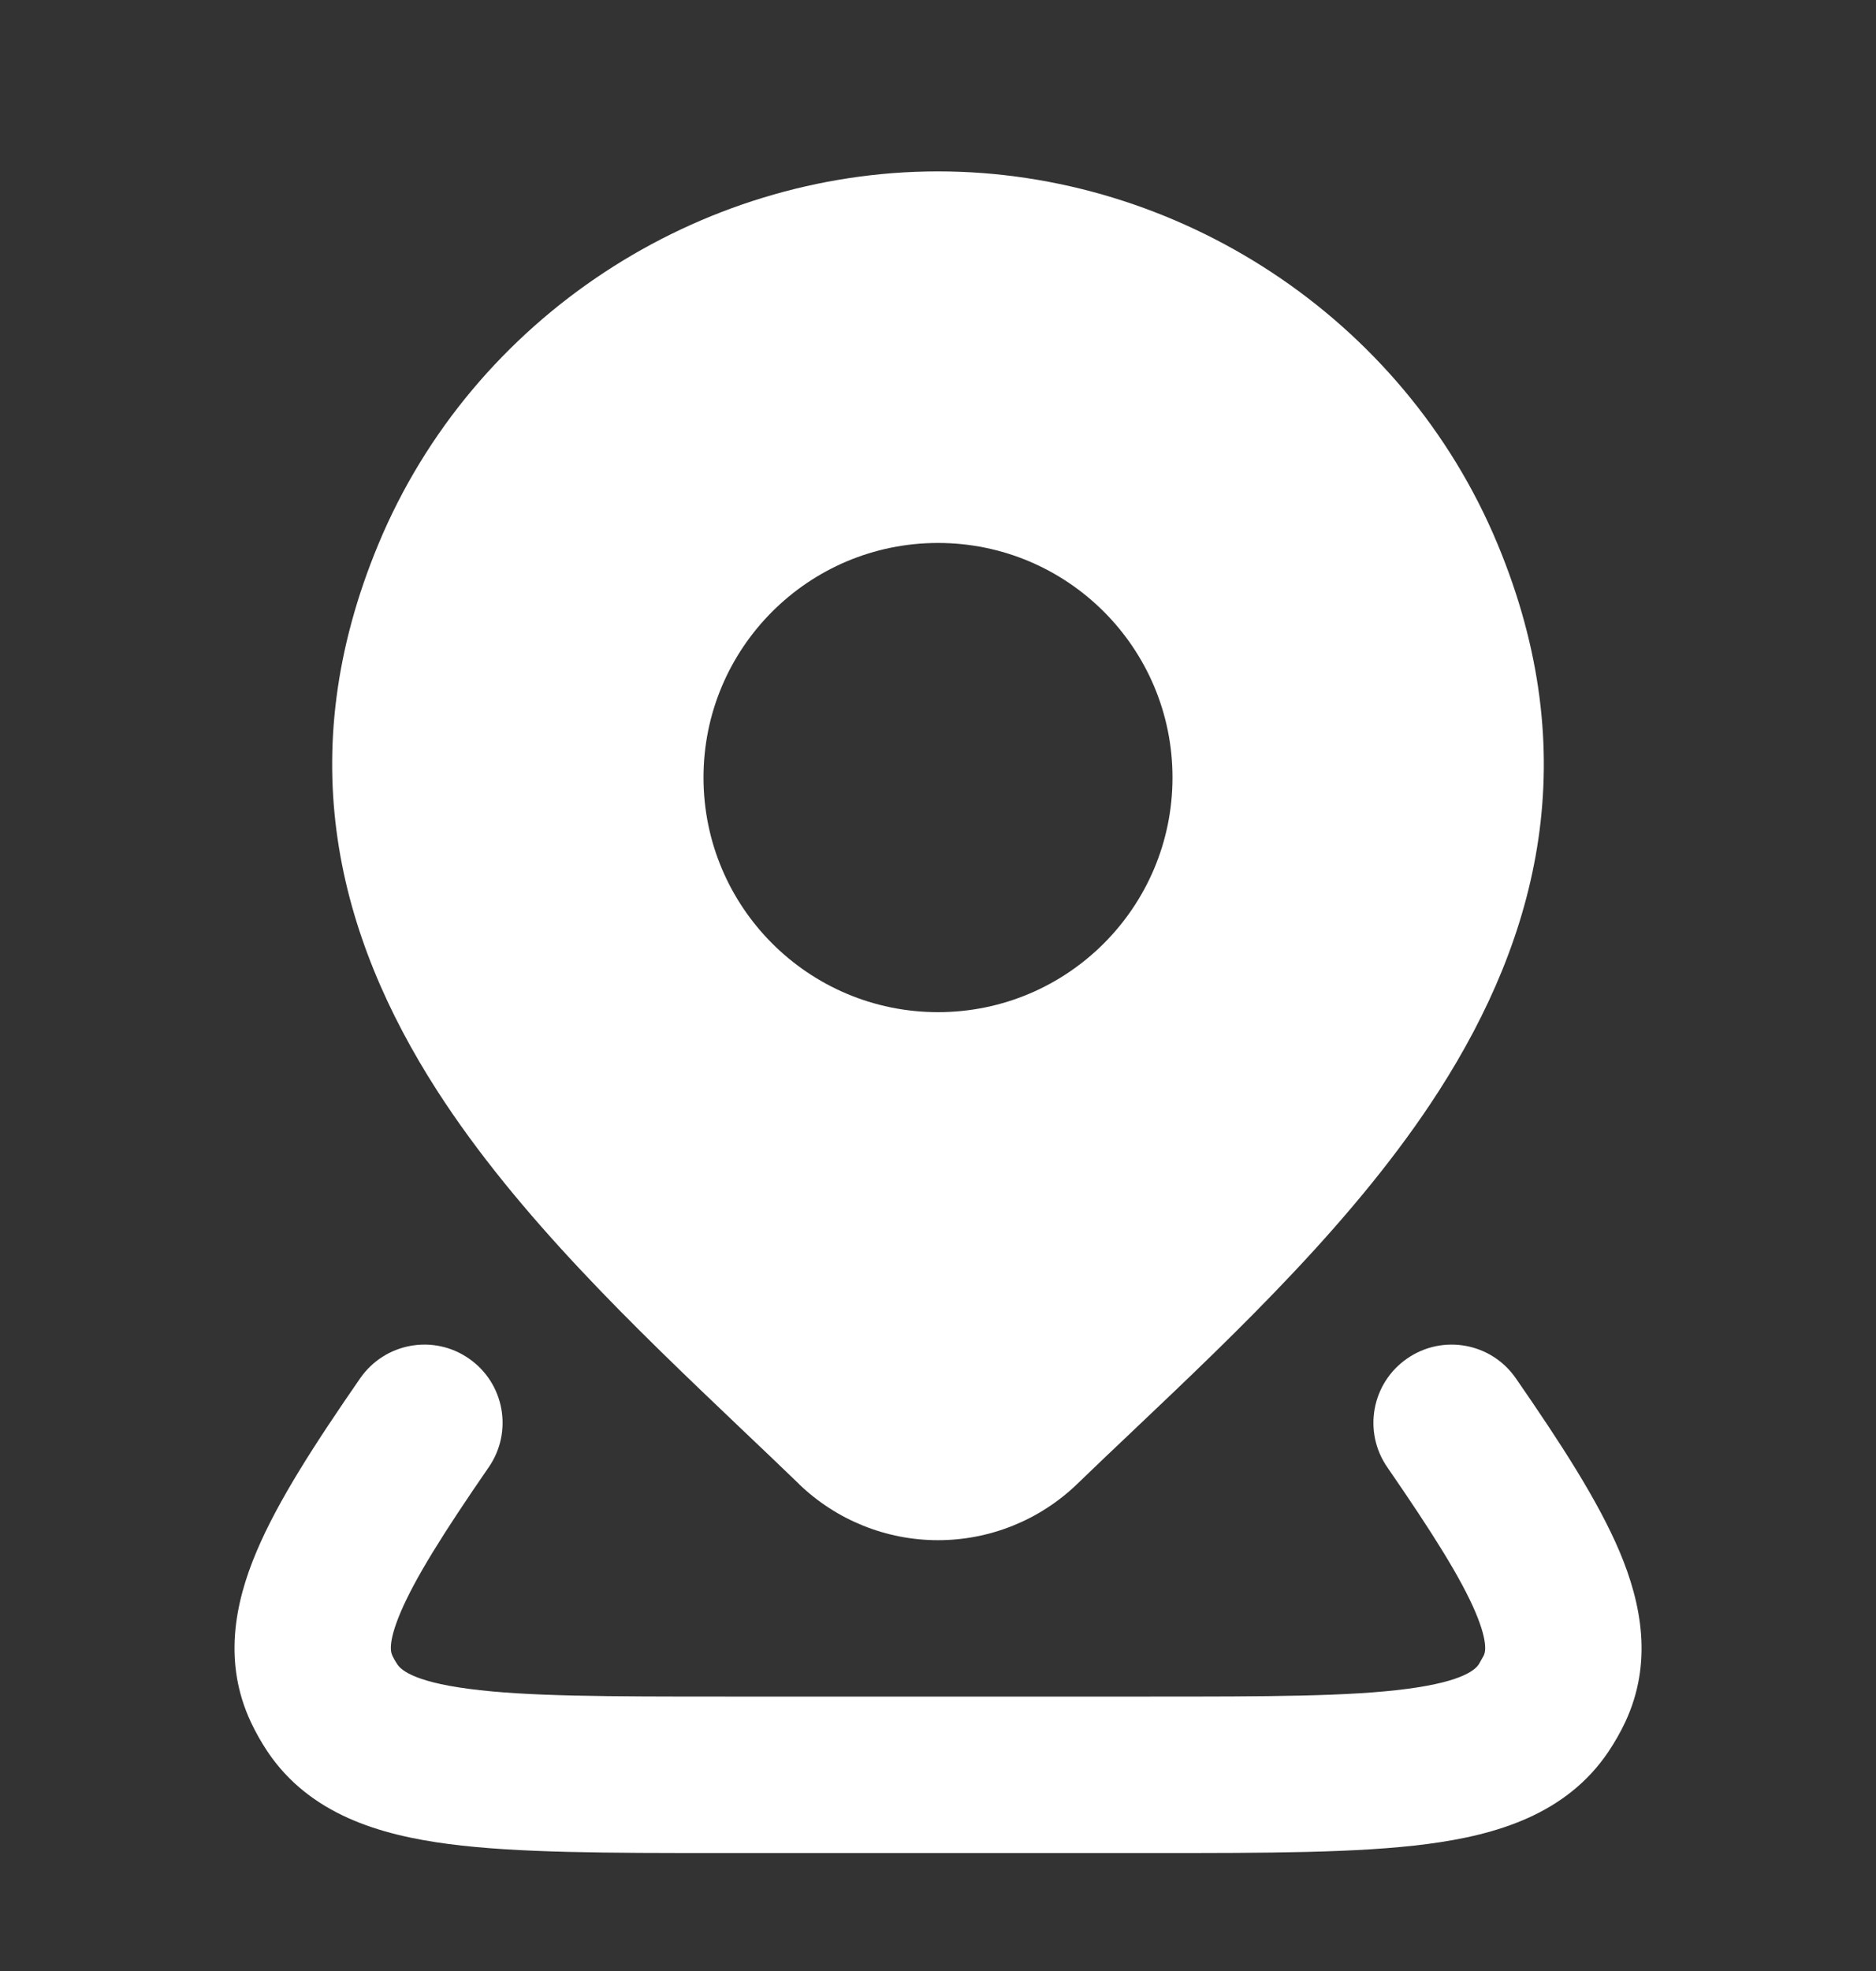 <svg xmlns="http://www.w3.org/2000/svg" width="20" height="21" viewBox="0 0 20 21" fill="none"><rect x="0" y="0" width="20" height="21" fill="#333333" stroke="none"/><path d="M4.998 14.474C5.377 14.735 5.472 15.254 5.21 15.633C4.725 16.336 4.424 16.817 4.27 17.18C4.126 17.52 4.171 17.615 4.183 17.639L4.183 17.641C4.198 17.672 4.216 17.703 4.236 17.733C4.266 17.777 4.377 17.913 5 17.994C5.611 18.075 6.473 18.076 7.735 18.076H12.265C13.527 18.076 14.389 18.075 15.001 17.994C15.623 17.913 15.735 17.777 15.765 17.733L15.817 17.641L15.818 17.639C15.829 17.615 15.874 17.52 15.731 17.18C15.577 16.817 15.275 16.336 14.79 15.633C14.528 15.254 14.623 14.735 15.002 14.474C15.381 14.212 15.9 14.307 16.161 14.686C16.638 15.376 17.036 15.988 17.266 16.531C17.502 17.09 17.62 17.718 17.328 18.345C17.276 18.456 17.215 18.562 17.147 18.664C16.698 19.331 15.952 19.551 15.217 19.647C14.484 19.743 13.512 19.743 12.328 19.743H7.673C6.489 19.743 5.516 19.743 4.783 19.647C4.048 19.551 3.302 19.331 2.853 18.664C2.785 18.562 2.725 18.456 2.673 18.345C2.381 17.718 2.498 17.09 2.735 16.531C2.964 15.988 3.362 15.376 3.839 14.686C4.101 14.307 4.62 14.212 4.998 14.474Z" fill="white"></path><path fill-rule="evenodd" clip-rule="evenodd" d="M10 1.826C7.458 1.826 5.043 3.372 4.034 5.798C3.095 8.056 3.606 9.98 4.66 11.62C5.521 12.958 6.777 14.152 7.897 15.218C8.11 15.42 8.318 15.618 8.518 15.811L8.519 15.813C8.917 16.196 9.448 16.41 10 16.41C10.553 16.41 11.084 16.196 11.482 15.813C11.67 15.631 11.866 15.445 12.066 15.256L12.067 15.255C13.199 14.182 14.472 12.976 15.342 11.62C16.395 9.979 16.904 8.053 15.966 5.798C14.957 3.372 12.543 1.826 10 1.826ZM10 5.785C8.619 5.785 7.5 6.904 7.5 8.284C7.5 9.665 8.619 10.784 10 10.784C11.381 10.784 12.5 9.665 12.5 8.284C12.5 6.904 11.381 5.785 10 5.785Z" fill="white"></path></svg>